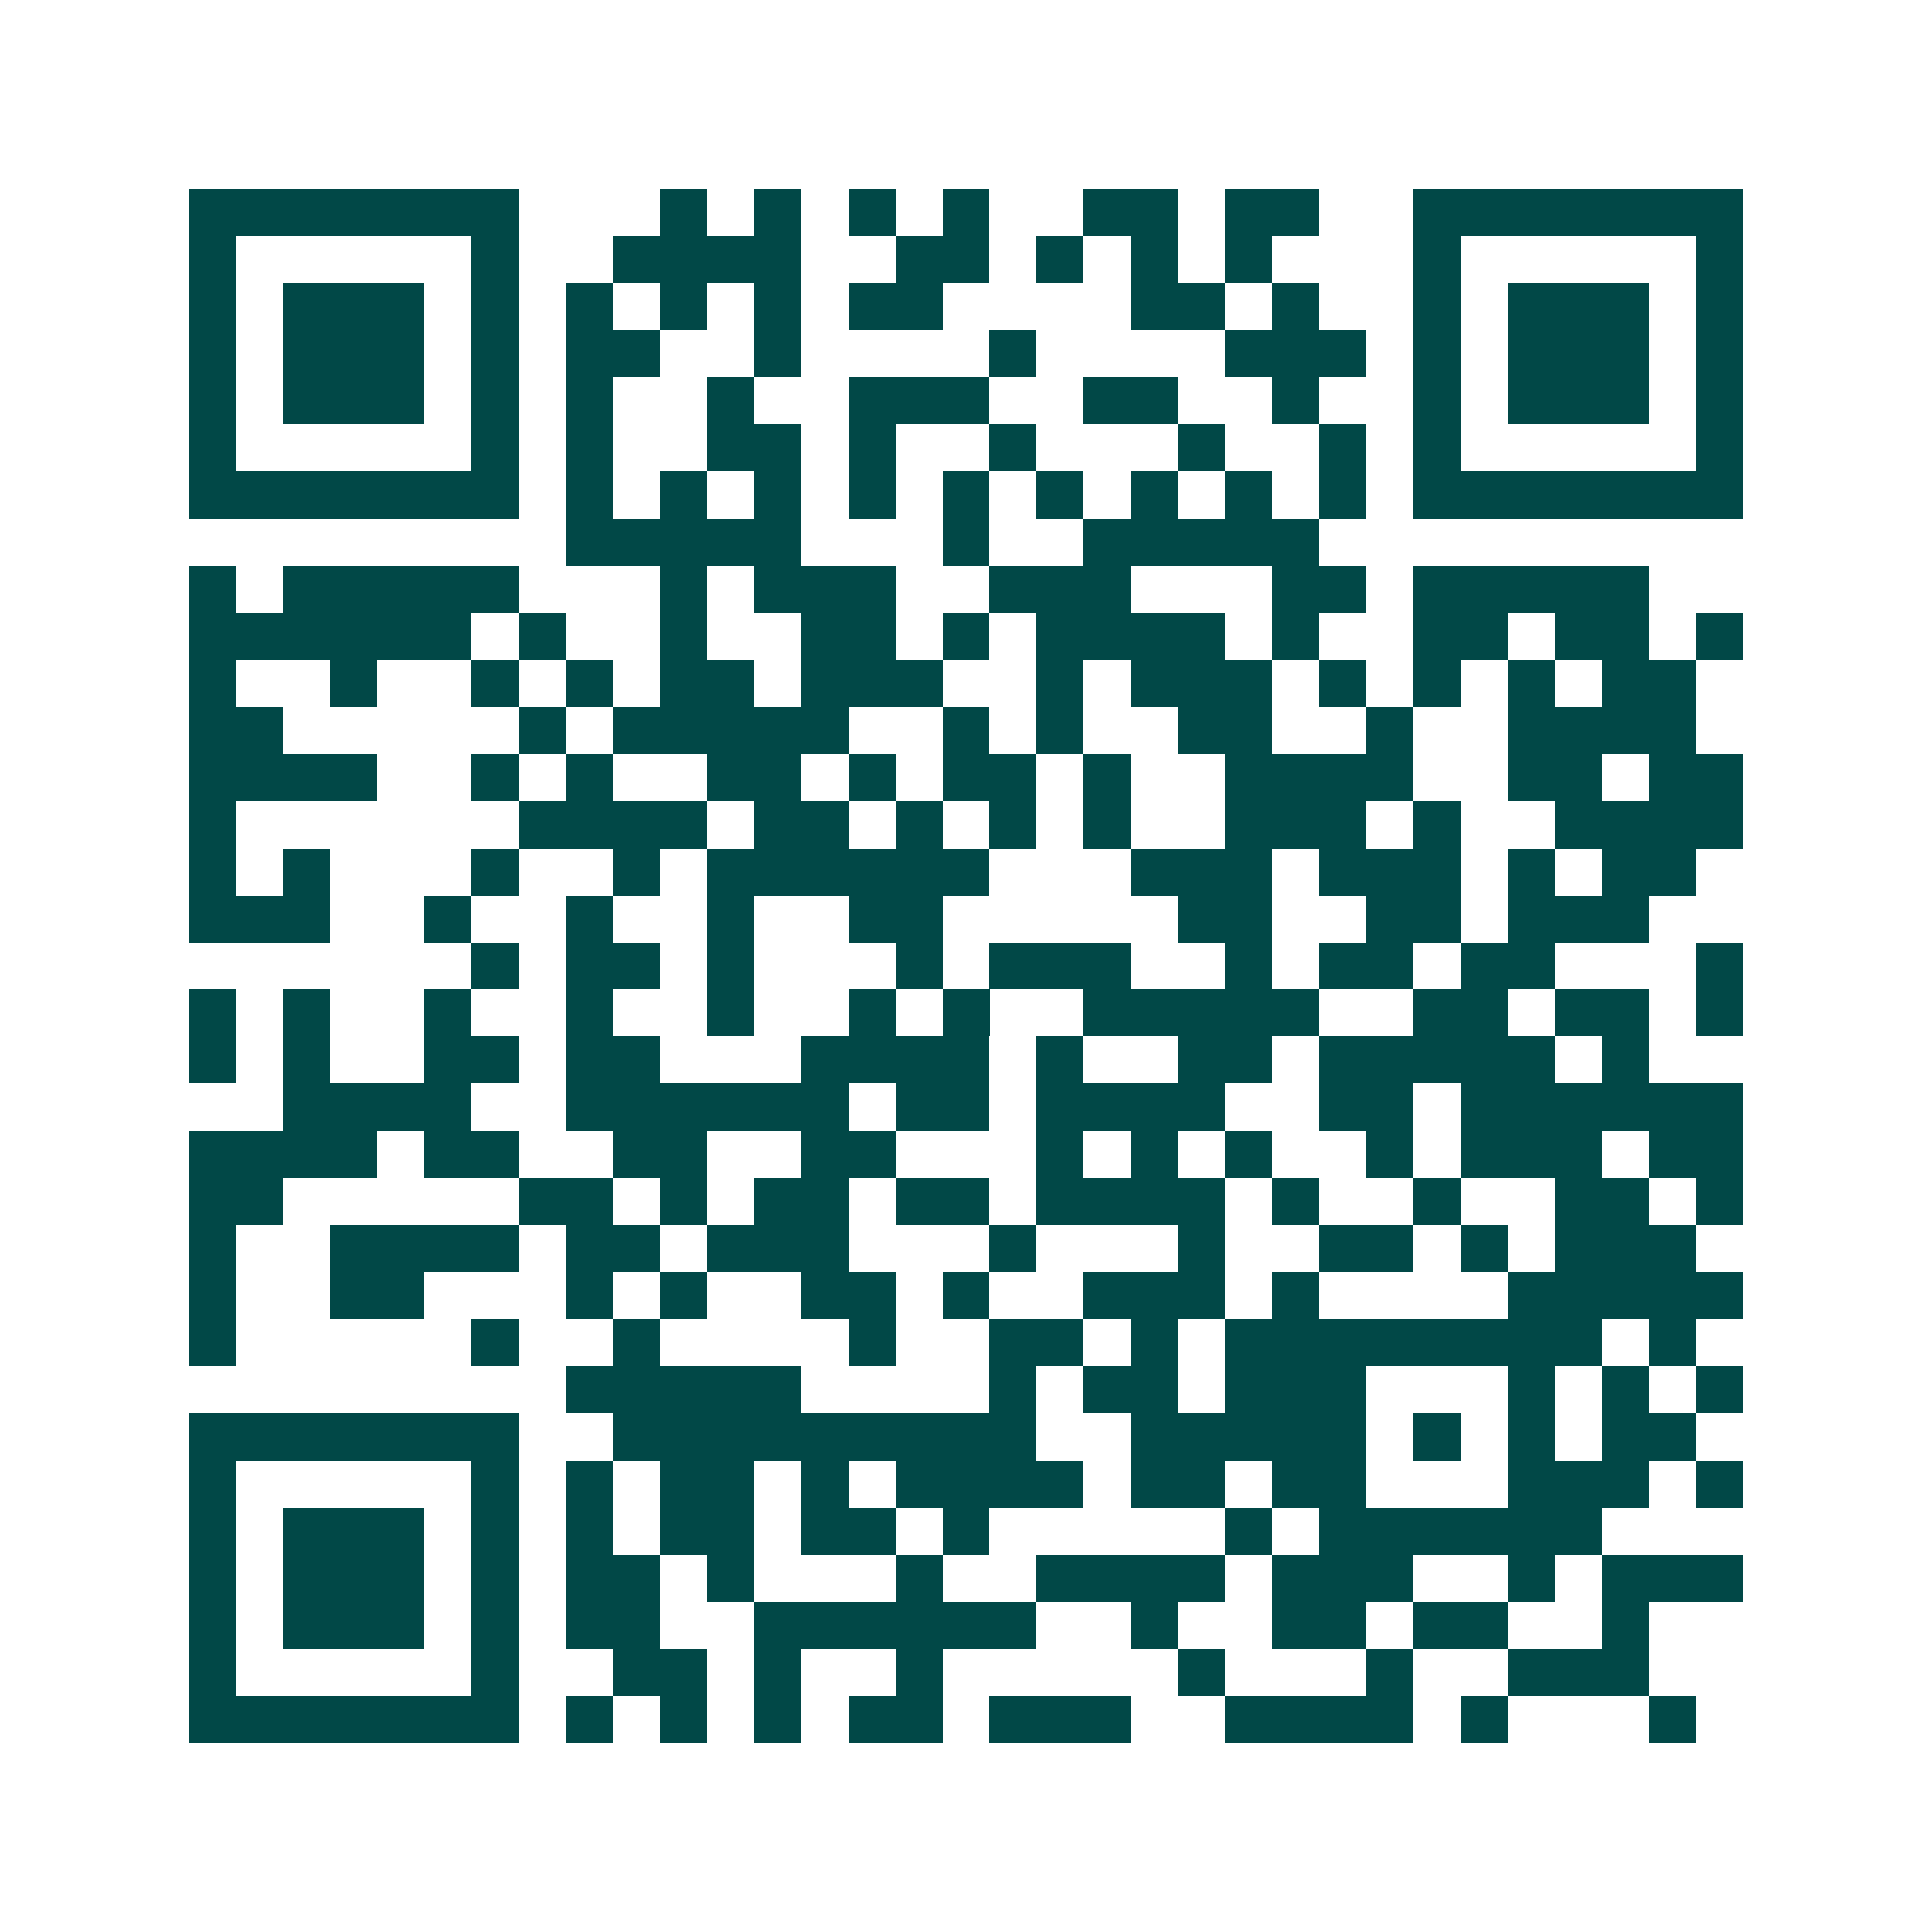 <svg xmlns="http://www.w3.org/2000/svg" width="200" height="200" viewBox="0 0 41 41" shape-rendering="crispEdges"><path fill="#ffffff" d="M0 0h41v41H0z"/><path stroke="#014847" d="M4 4.5h7m3 0h1m1 0h1m1 0h1m1 0h1m2 0h2m1 0h2m2 0h7M4 5.5h1m5 0h1m2 0h4m2 0h2m1 0h1m1 0h1m1 0h1m3 0h1m5 0h1M4 6.5h1m1 0h3m1 0h1m1 0h1m1 0h1m1 0h1m1 0h2m4 0h2m1 0h1m2 0h1m1 0h3m1 0h1M4 7.5h1m1 0h3m1 0h1m1 0h2m2 0h1m4 0h1m4 0h3m1 0h1m1 0h3m1 0h1M4 8.5h1m1 0h3m1 0h1m1 0h1m2 0h1m2 0h3m2 0h2m2 0h1m2 0h1m1 0h3m1 0h1M4 9.5h1m5 0h1m1 0h1m2 0h2m1 0h1m2 0h1m3 0h1m2 0h1m1 0h1m5 0h1M4 10.5h7m1 0h1m1 0h1m1 0h1m1 0h1m1 0h1m1 0h1m1 0h1m1 0h1m1 0h1m1 0h7M12 11.5h5m3 0h1m2 0h5M4 12.5h1m1 0h5m3 0h1m1 0h3m2 0h3m3 0h2m1 0h5M4 13.5h6m1 0h1m2 0h1m2 0h2m1 0h1m1 0h4m1 0h1m2 0h2m1 0h2m1 0h1M4 14.5h1m2 0h1m2 0h1m1 0h1m1 0h2m1 0h3m2 0h1m1 0h3m1 0h1m1 0h1m1 0h1m1 0h2M4 15.5h2m5 0h1m1 0h5m2 0h1m1 0h1m2 0h2m2 0h1m2 0h4M4 16.5h4m2 0h1m1 0h1m2 0h2m1 0h1m1 0h2m1 0h1m2 0h4m2 0h2m1 0h2M4 17.5h1m6 0h4m1 0h2m1 0h1m1 0h1m1 0h1m2 0h3m1 0h1m2 0h4M4 18.5h1m1 0h1m3 0h1m2 0h1m1 0h6m3 0h3m1 0h3m1 0h1m1 0h2M4 19.5h3m2 0h1m2 0h1m2 0h1m2 0h2m5 0h2m2 0h2m1 0h3M10 20.5h1m1 0h2m1 0h1m3 0h1m1 0h3m2 0h1m1 0h2m1 0h2m3 0h1M4 21.5h1m1 0h1m2 0h1m2 0h1m2 0h1m2 0h1m1 0h1m2 0h5m2 0h2m1 0h2m1 0h1M4 22.5h1m1 0h1m2 0h2m1 0h2m3 0h4m1 0h1m2 0h2m1 0h5m1 0h1M6 23.5h4m2 0h6m1 0h2m1 0h4m2 0h2m1 0h6M4 24.5h4m1 0h2m2 0h2m2 0h2m3 0h1m1 0h1m1 0h1m2 0h1m1 0h3m1 0h2M4 25.5h2m5 0h2m1 0h1m1 0h2m1 0h2m1 0h4m1 0h1m2 0h1m2 0h2m1 0h1M4 26.5h1m2 0h4m1 0h2m1 0h3m3 0h1m3 0h1m2 0h2m1 0h1m1 0h3M4 27.5h1m2 0h2m3 0h1m1 0h1m2 0h2m1 0h1m2 0h3m1 0h1m4 0h5M4 28.5h1m5 0h1m2 0h1m4 0h1m2 0h2m1 0h1m1 0h8m1 0h1M12 29.5h5m4 0h1m1 0h2m1 0h3m3 0h1m1 0h1m1 0h1M4 30.5h7m2 0h9m2 0h5m1 0h1m1 0h1m1 0h2M4 31.5h1m5 0h1m1 0h1m1 0h2m1 0h1m1 0h4m1 0h2m1 0h2m3 0h3m1 0h1M4 32.5h1m1 0h3m1 0h1m1 0h1m1 0h2m1 0h2m1 0h1m5 0h1m1 0h6M4 33.5h1m1 0h3m1 0h1m1 0h2m1 0h1m3 0h1m2 0h4m1 0h3m2 0h1m1 0h3M4 34.5h1m1 0h3m1 0h1m1 0h2m2 0h6m2 0h1m2 0h2m1 0h2m2 0h1M4 35.5h1m5 0h1m2 0h2m1 0h1m2 0h1m5 0h1m3 0h1m2 0h3M4 36.5h7m1 0h1m1 0h1m1 0h1m1 0h2m1 0h3m2 0h4m1 0h1m3 0h1"/></svg>
